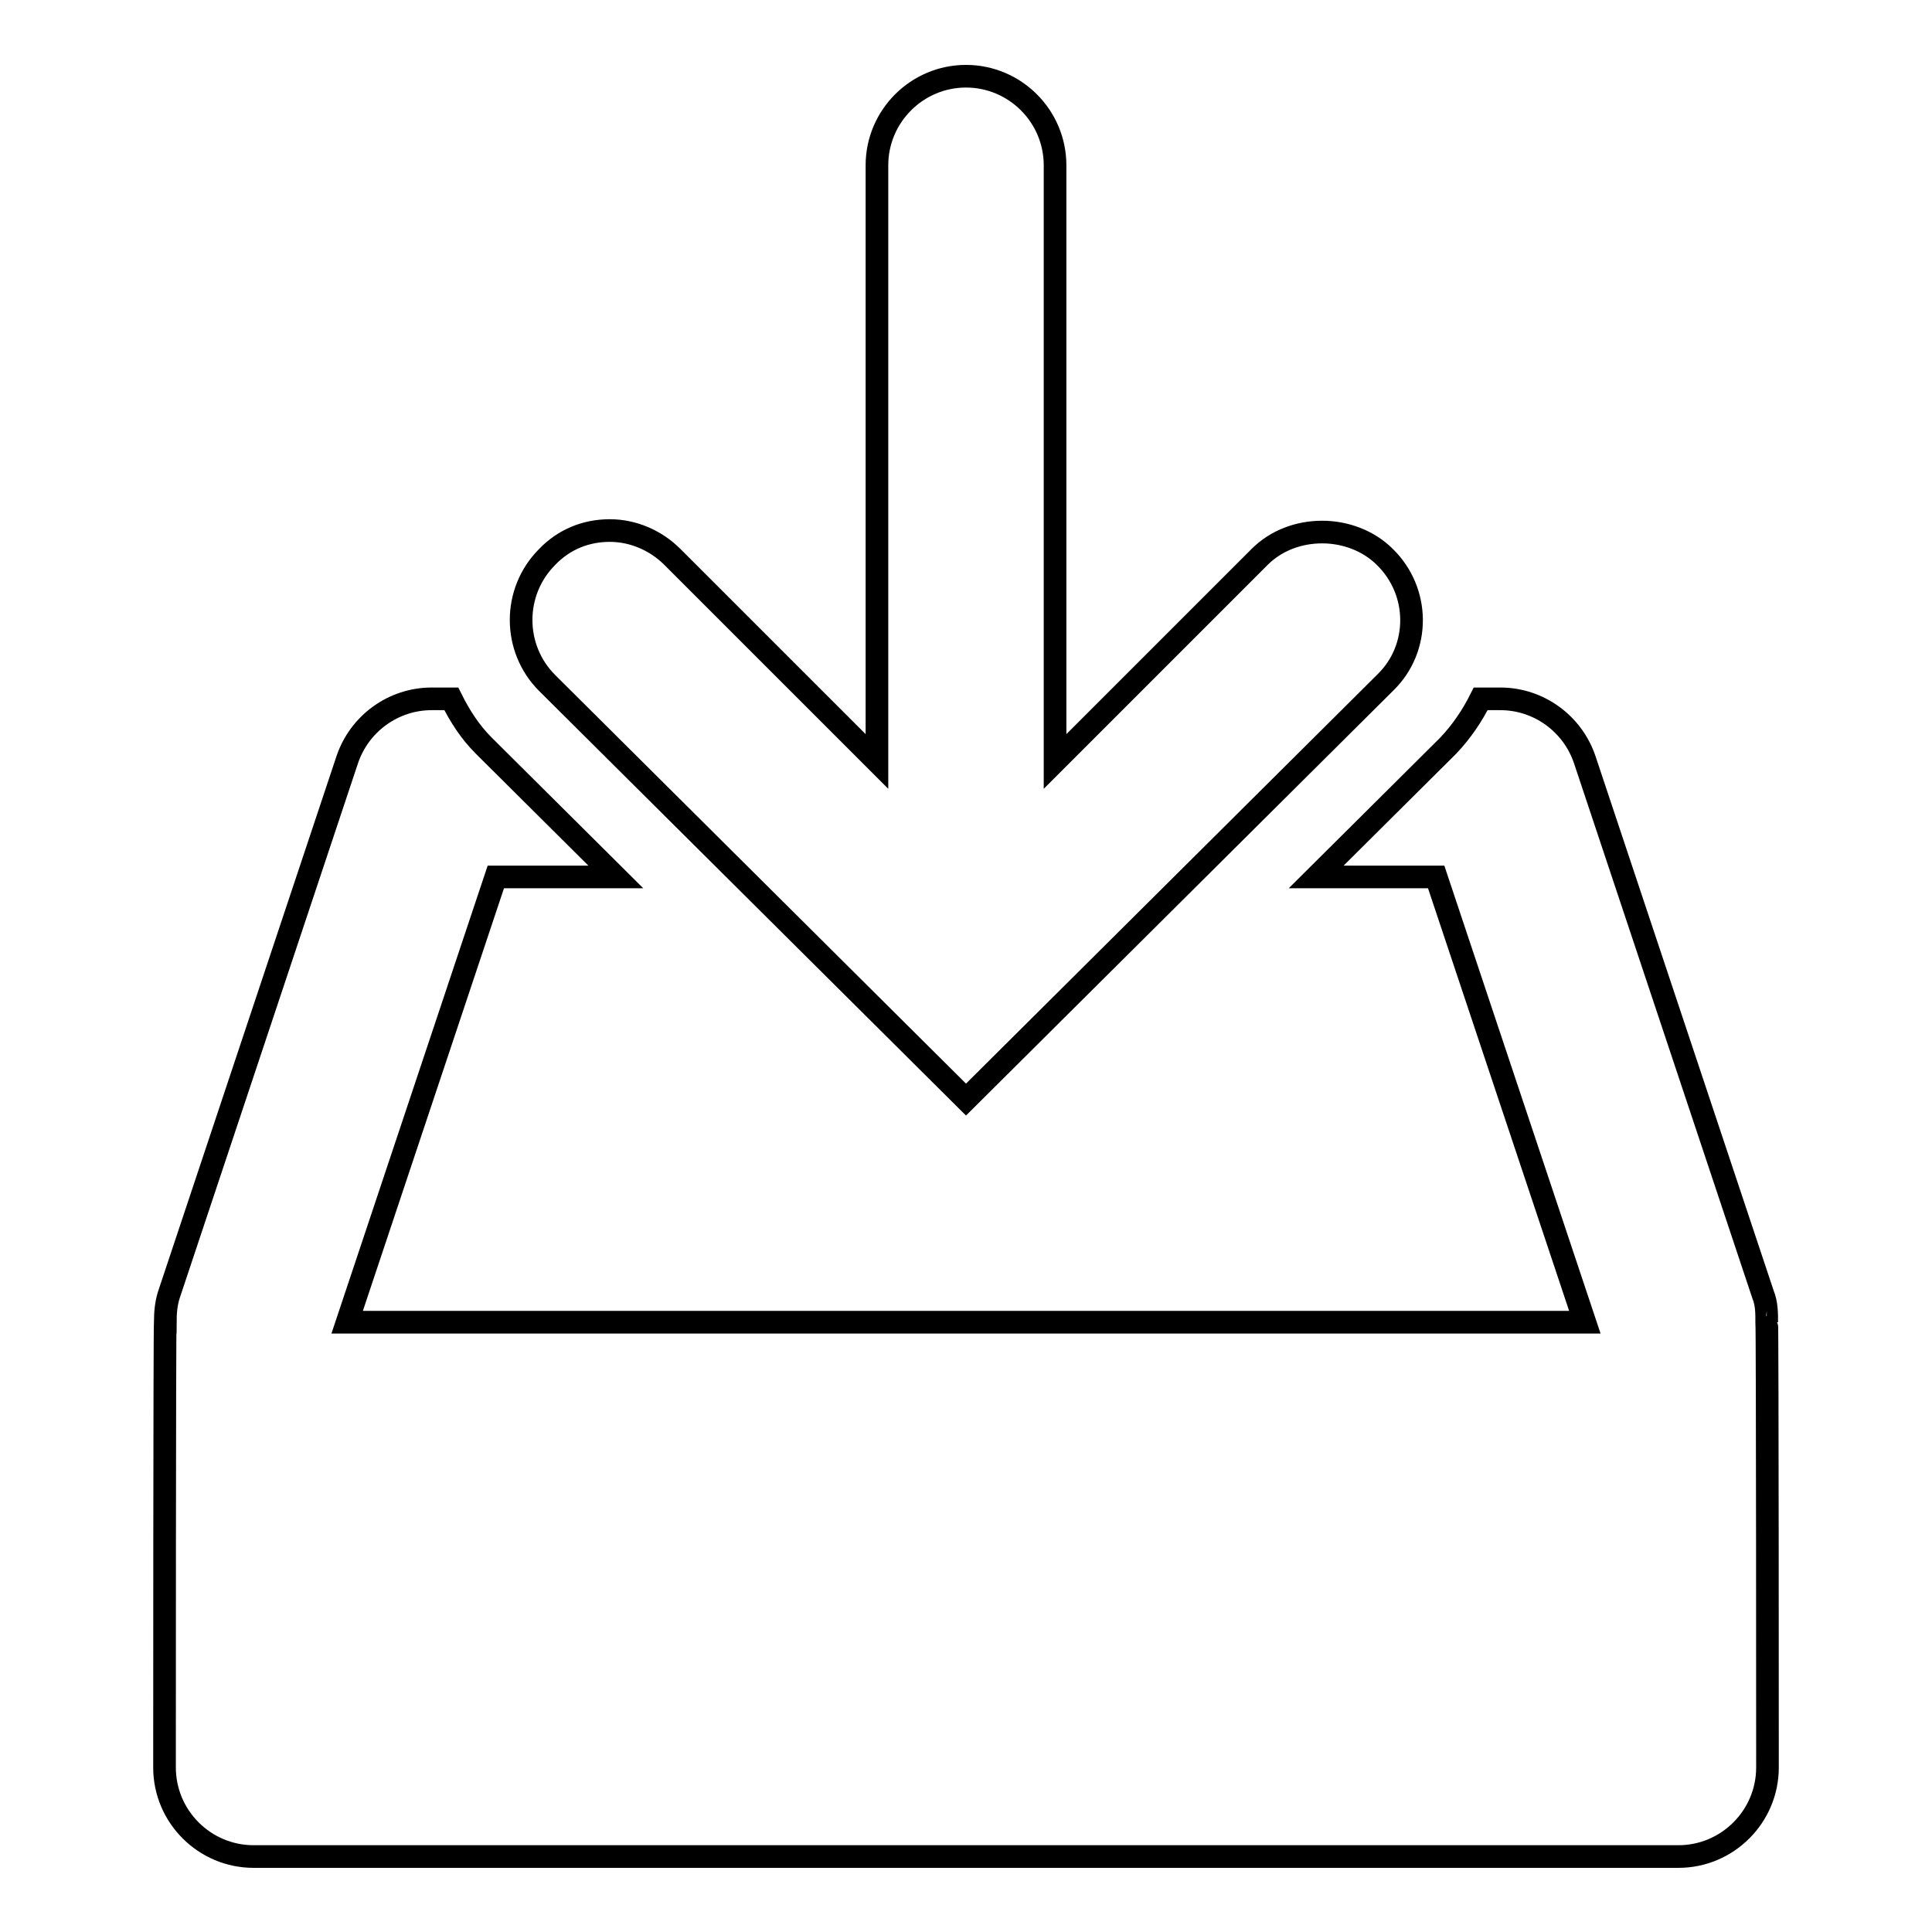 <?xml version="1.0" encoding="utf-8"?>
<!-- Svg Vector Icons : http://www.onlinewebfonts.com/icon -->
<!DOCTYPE svg PUBLIC "-//W3C//DTD SVG 1.1//EN" "http://www.w3.org/Graphics/SVG/1.1/DTD/svg11.dtd">
<svg version="1.1" xmlns="http://www.w3.org/2000/svg" xmlns:xlink="http://www.w3.org/1999/xlink" x="0px" y="0px" viewBox="0 0 256 256" enable-background="new 0 0 256 256" xml:space="preserve">
<g><g><g><g><path stroke-width="3" fill-opacity="0" stroke="#000000"  d="M183.5,73.8c-2.2-2.2-5.3-3.3-8.3-3.3c-3.1,0-6.1,1.1-8.3,3.3l-27.1,27.1v-79c0-6.5-5.3-11.8-11.8-11.8s-11.8,5.3-11.8,11.8v79L89.1,73.8c-2.2-2.2-5.2-3.5-8.3-3.5c-3.2,0-6.1,1.2-8.3,3.5c-4.6,4.6-4.6,12.1,0,16.7l55.5,55.2l55.6-55.3C188.2,85.9,188.2,78.4,183.5,73.8z"/><path stroke-width="3" fill-opacity="0" stroke="#000000"  d="M234.1,175.2c0-1.2,0-2.5-0.5-3.7L210,100.7c-1.6-4.8-6.1-8.1-11.2-8.1h-2.6c-1.1,2.2-2.5,4.3-4.3,6.2l-17.5,17.4h15.9l19.7,59H46l19.7-59h15.9L64.1,98.8c-1.9-1.9-3.2-4-4.3-6.2h-2.6c-5.1,0-9.6,3.3-11.2,8.1l-23.6,70.8c-0.4,1.2-0.5,2.5-0.5,3.7c-0.1,0-0.1,59-0.1,59c0,6.5,5.3,11.8,11.8,11.8h188.8c6.5,0,11.8-5.3,11.8-11.8C234.2,234.2,234.2,175.2,234.1,175.2z"/></g></g><g></g><g></g><g></g><g></g><g></g><g></g><g></g><g></g><g></g><g></g><g></g><g></g><g></g><g></g><g></g></g></g>
</svg>